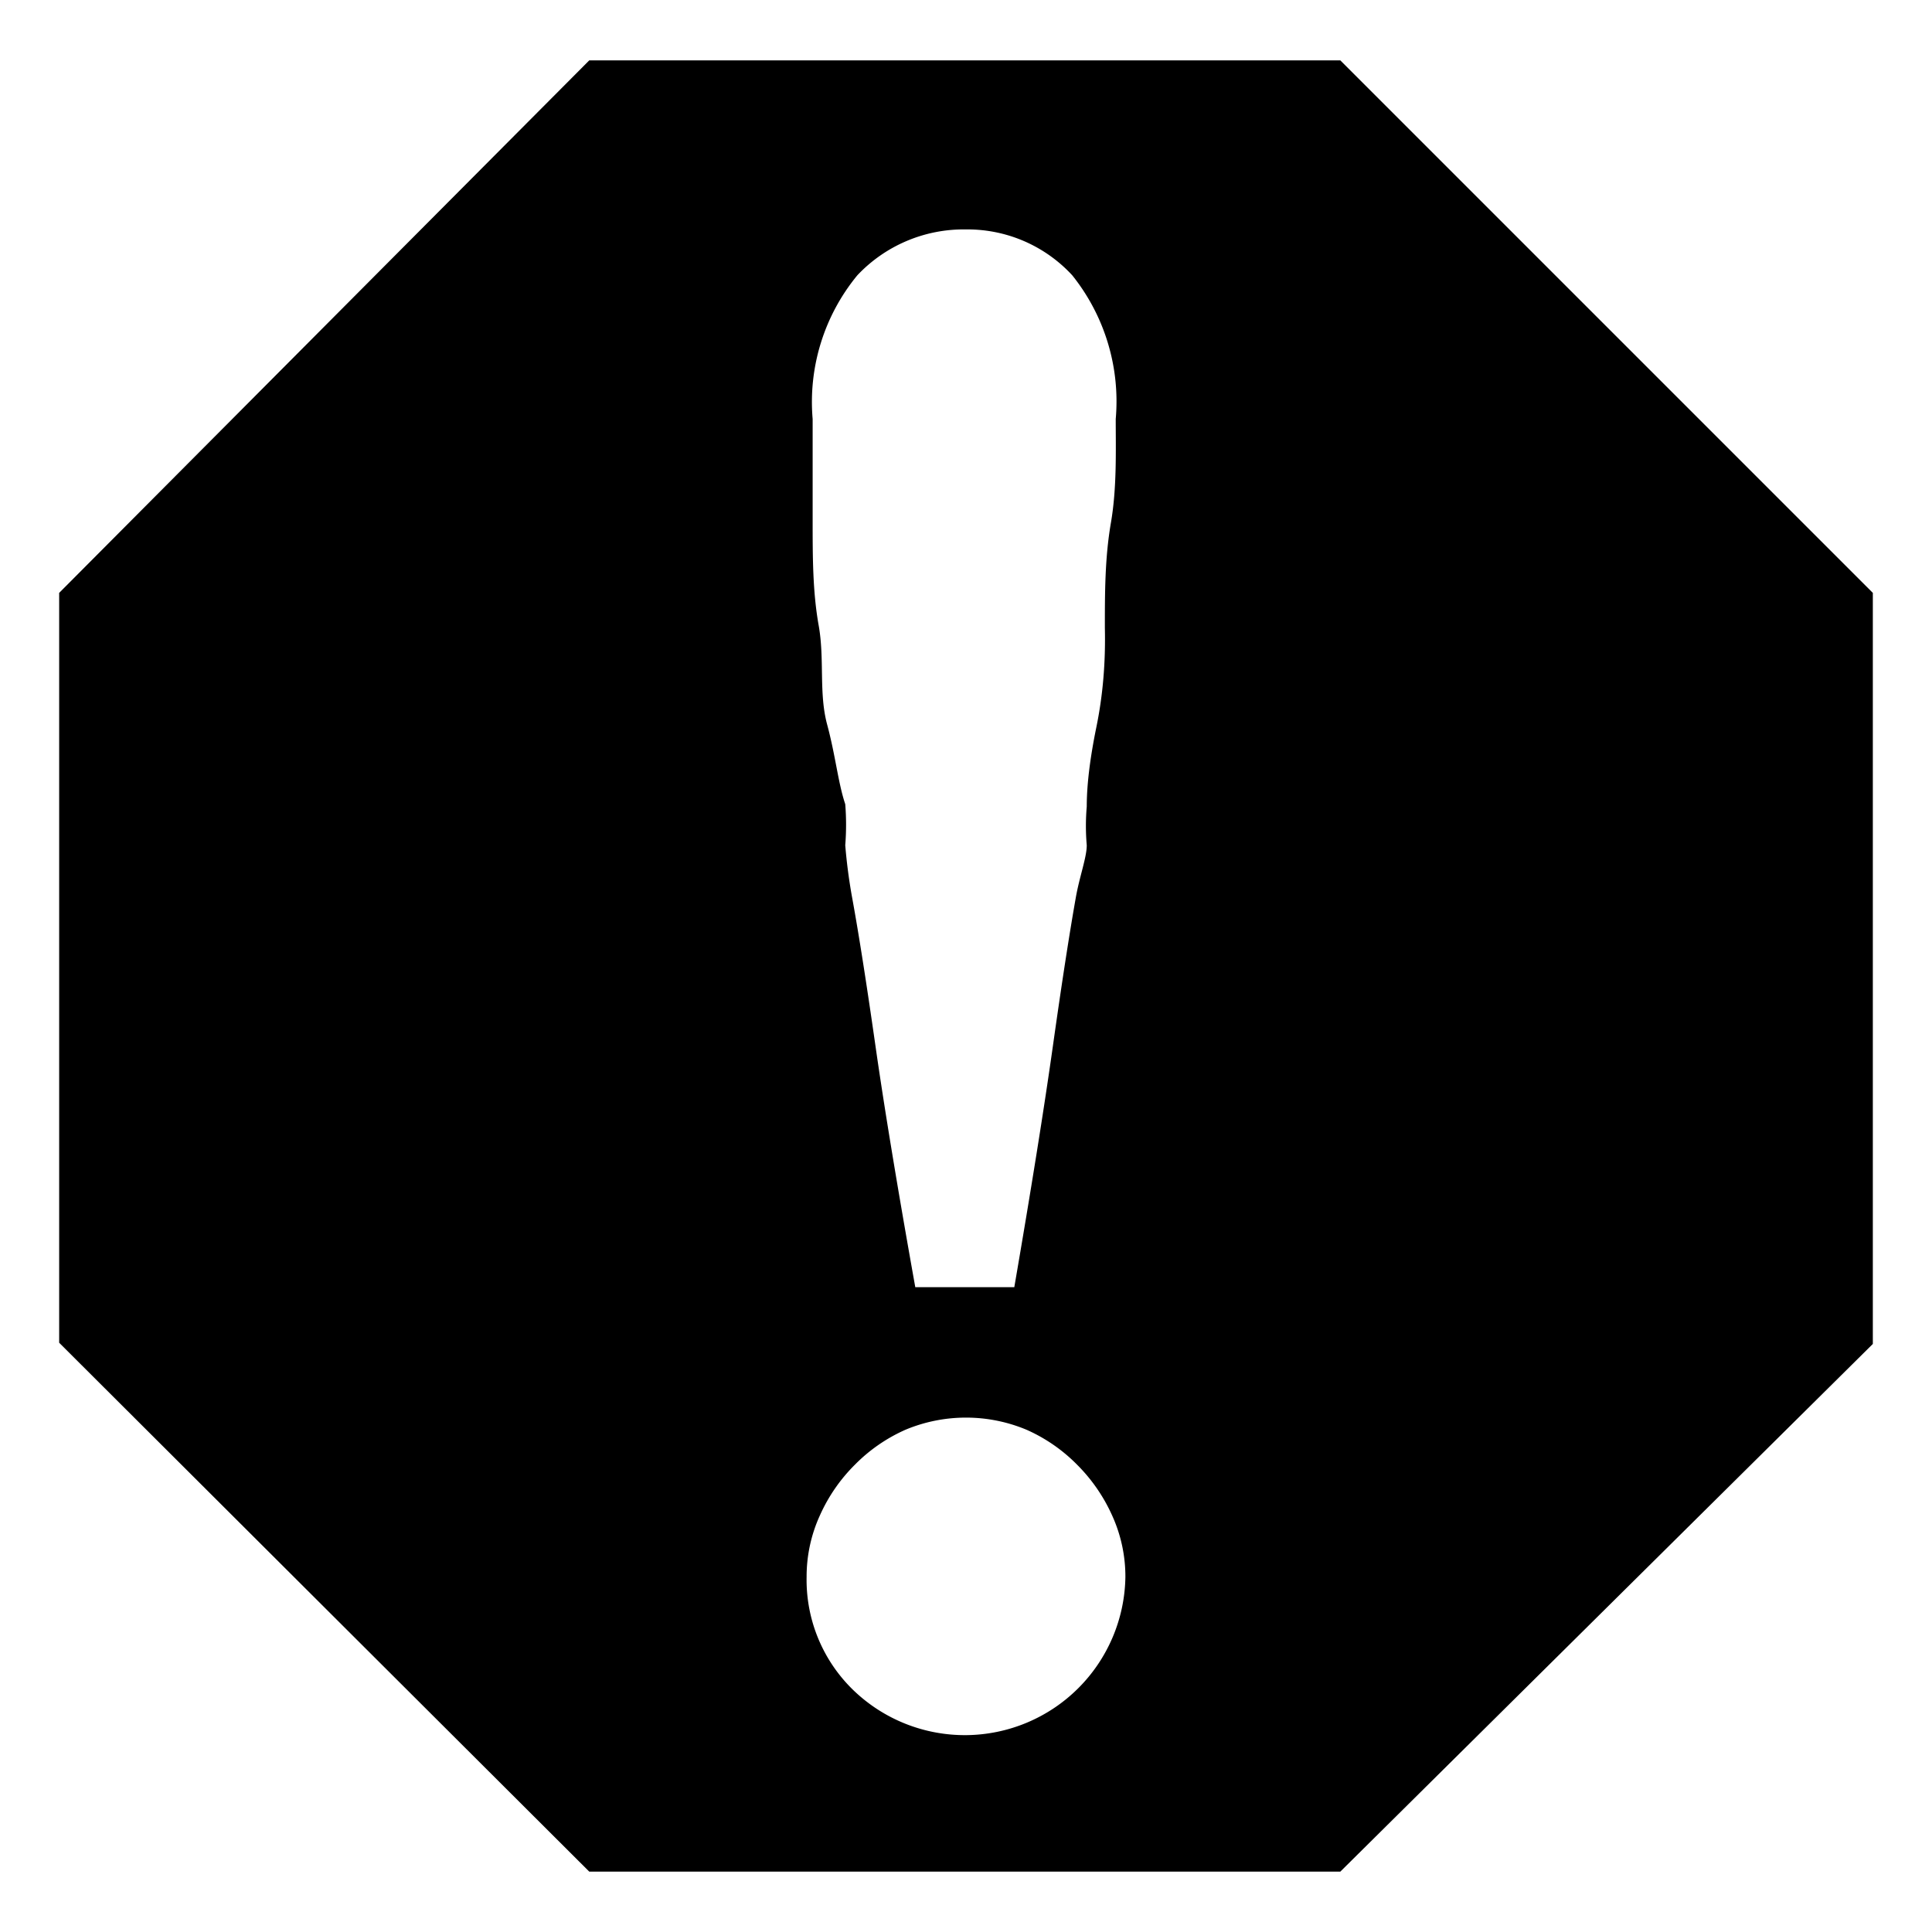 <svg id="レイヤー_1" data-name="レイヤー 1" xmlns="http://www.w3.org/2000/svg" width="16" height="16" viewBox="0 0 16 16">
  <defs>
    <style>
      .cls-1 {
        fill: none;
      }
    </style>
  </defs>
  <title>icon_warning-bk</title>
  <path d="M15.51,4.91v6.22L11.1,15.5H4.88L0.49,11.12V4.91L4.88,0.5H11.1ZM9.32,13.06a1.22,1.22,0,0,0-.11-0.51,1.41,1.41,0,0,0-.29-0.42,1.36,1.36,0,0,0-.42-0.29,1.3,1.3,0,0,0-1,0,1.36,1.36,0,0,0-.42.29,1.39,1.39,0,0,0-.29.42,1.22,1.22,0,0,0-.11.51,1.27,1.27,0,0,0,.39.94A1.33,1.33,0,0,0,9.32,13.06ZM9.24,3.47a1.67,1.67,0,0,0-.36-1.19A1.18,1.18,0,0,0,8,1.9H8a1.21,1.21,0,0,0-.9.38,1.65,1.65,0,0,0-.37,1.19c0,0.26,0,.54,0,0.84s0,0.59.05,0.87,0,0.56.07,0.82S6.94,6.48,7,6.66A2.13,2.13,0,0,1,7,7a4.5,4.5,0,0,0,.06.45q0.08,0.44.19,1.21t0.33,2H8.4q0.21-1.22.32-2T8.91,7.43C8.94,7.26,9,7.1,9,7a1.85,1.85,0,0,1,0-.32q0-.27.08-0.66t0.07-.82c0-.29,0-0.58.05-0.87S9.24,3.73,9.24,3.47Z"/>
  <rect class="cls-1" width="16" height="16"/>
</svg>
